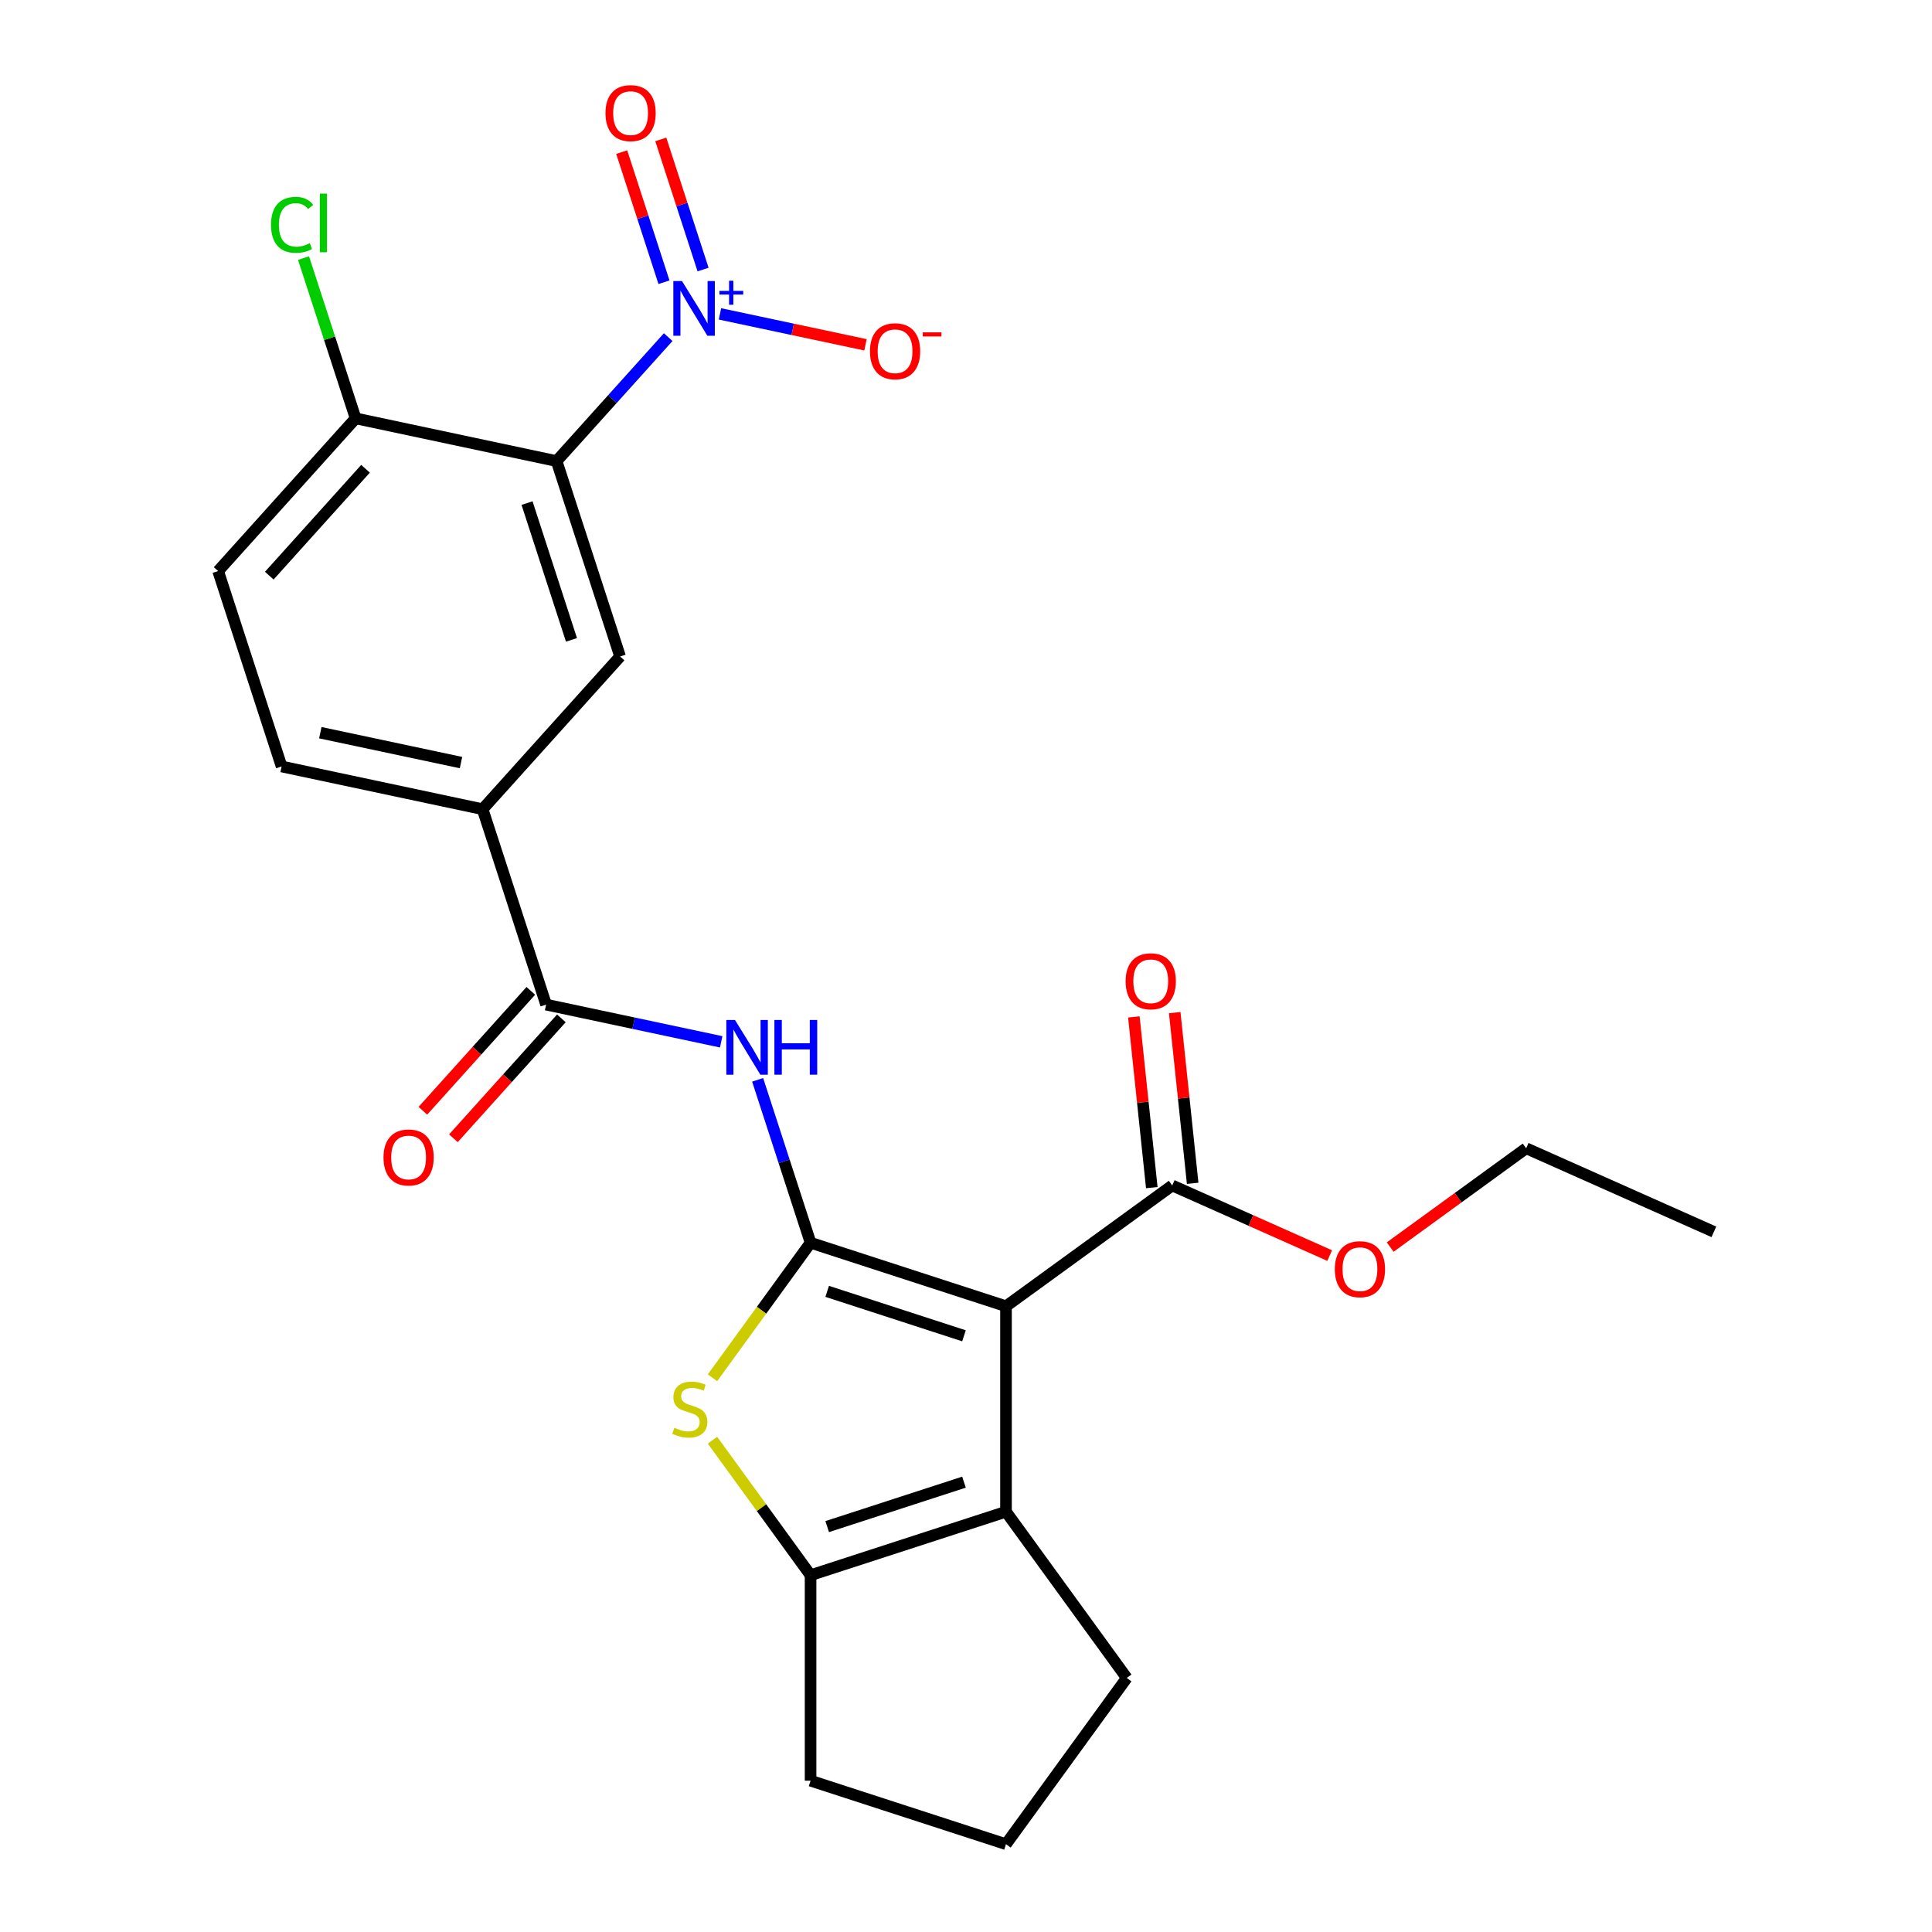 <?xml version='1.0' encoding='iso-8859-1'?>
<svg version='1.1' baseProfile='full'
              xmlns='http://www.w3.org/2000/svg'
                      xmlns:rdkit='http://www.rdkit.org/xml'
                      xmlns:xlink='http://www.w3.org/1999/xlink'
                  xml:space='preserve'
width='1000px' height='1000px' viewBox='0 0 1000 1000'>
<!-- END OF HEADER -->
<rect style='opacity:1.0;fill:#FFFFFF;stroke:none' width='1000' height='1000' x='0' y='0'> </rect>
<path class='bond-0' d='M 419.553,643.245 L 520.7,676.11' style='fill:none;fill-rule:evenodd;stroke:#000000;stroke-width:6px;stroke-linecap:butt;stroke-linejoin:miter;stroke-opacity:1' />
<path class='bond-0' d='M 428.152,668.404 L 498.955,691.409' style='fill:none;fill-rule:evenodd;stroke:#000000;stroke-width:6px;stroke-linecap:butt;stroke-linejoin:miter;stroke-opacity:1' />
<path class='bond-2' d='M 419.553,643.245 L 394.166,678.187' style='fill:none;fill-rule:evenodd;stroke:#000000;stroke-width:6px;stroke-linecap:butt;stroke-linejoin:miter;stroke-opacity:1' />
<path class='bond-2' d='M 394.166,678.187 L 368.779,713.129' style='fill:none;fill-rule:evenodd;stroke:#CCCC00;stroke-width:6px;stroke-linecap:butt;stroke-linejoin:miter;stroke-opacity:1' />
<path class='bond-5' d='M 419.553,643.245 L 405.853,601.08' style='fill:none;fill-rule:evenodd;stroke:#000000;stroke-width:6px;stroke-linecap:butt;stroke-linejoin:miter;stroke-opacity:1' />
<path class='bond-5' d='M 405.853,601.08 L 392.153,558.916' style='fill:none;fill-rule:evenodd;stroke:#0000FF;stroke-width:6px;stroke-linecap:butt;stroke-linejoin:miter;stroke-opacity:1' />
<path class='bond-4' d='M 520.7,676.11 L 520.7,782.463' style='fill:none;fill-rule:evenodd;stroke:#000000;stroke-width:6px;stroke-linecap:butt;stroke-linejoin:miter;stroke-opacity:1' />
<path class='bond-8' d='M 520.7,676.11 L 606.742,613.597' style='fill:none;fill-rule:evenodd;stroke:#000000;stroke-width:6px;stroke-linecap:butt;stroke-linejoin:miter;stroke-opacity:1' />
<path class='bond-1' d='M 345.858,174.499 L 316.976,206.576' style='fill:none;fill-rule:evenodd;stroke:#0000FF;stroke-width:6px;stroke-linecap:butt;stroke-linejoin:miter;stroke-opacity:1' />
<path class='bond-1' d='M 316.976,206.576 L 288.093,238.654' style='fill:none;fill-rule:evenodd;stroke:#000000;stroke-width:6px;stroke-linecap:butt;stroke-linejoin:miter;stroke-opacity:1' />
<path class='bond-12' d='M 372.656,162.466 L 410.313,170.47' style='fill:none;fill-rule:evenodd;stroke:#0000FF;stroke-width:6px;stroke-linecap:butt;stroke-linejoin:miter;stroke-opacity:1' />
<path class='bond-12' d='M 410.313,170.47 L 447.97,178.474' style='fill:none;fill-rule:evenodd;stroke:#FF0000;stroke-width:6px;stroke-linecap:butt;stroke-linejoin:miter;stroke-opacity:1' />
<path class='bond-13' d='M 363.907,139.513 L 352.965,105.836' style='fill:none;fill-rule:evenodd;stroke:#0000FF;stroke-width:6px;stroke-linecap:butt;stroke-linejoin:miter;stroke-opacity:1' />
<path class='bond-13' d='M 352.965,105.836 L 342.023,72.16' style='fill:none;fill-rule:evenodd;stroke:#FF0000;stroke-width:6px;stroke-linecap:butt;stroke-linejoin:miter;stroke-opacity:1' />
<path class='bond-13' d='M 343.678,146.086 L 332.736,112.409' style='fill:none;fill-rule:evenodd;stroke:#0000FF;stroke-width:6px;stroke-linecap:butt;stroke-linejoin:miter;stroke-opacity:1' />
<path class='bond-13' d='M 332.736,112.409 L 321.794,78.733' style='fill:none;fill-rule:evenodd;stroke:#FF0000;stroke-width:6px;stroke-linecap:butt;stroke-linejoin:miter;stroke-opacity:1' />
<path class='bond-6' d='M 368.779,745.443 L 394.166,780.385' style='fill:none;fill-rule:evenodd;stroke:#CCCC00;stroke-width:6px;stroke-linecap:butt;stroke-linejoin:miter;stroke-opacity:1' />
<path class='bond-6' d='M 394.166,780.385 L 419.553,815.327' style='fill:none;fill-rule:evenodd;stroke:#000000;stroke-width:6px;stroke-linecap:butt;stroke-linejoin:miter;stroke-opacity:1' />
<path class='bond-3' d='M 288.093,238.654 L 320.958,339.801' style='fill:none;fill-rule:evenodd;stroke:#000000;stroke-width:6px;stroke-linecap:butt;stroke-linejoin:miter;stroke-opacity:1' />
<path class='bond-3' d='M 272.793,260.399 L 295.799,331.202' style='fill:none;fill-rule:evenodd;stroke:#000000;stroke-width:6px;stroke-linecap:butt;stroke-linejoin:miter;stroke-opacity:1' />
<path class='bond-27' d='M 288.093,238.654 L 184.064,216.542' style='fill:none;fill-rule:evenodd;stroke:#000000;stroke-width:6px;stroke-linecap:butt;stroke-linejoin:miter;stroke-opacity:1' />
<path class='bond-20' d='M 520.7,782.463 L 583.213,868.504' style='fill:none;fill-rule:evenodd;stroke:#000000;stroke-width:6px;stroke-linecap:butt;stroke-linejoin:miter;stroke-opacity:1' />
<path class='bond-25' d='M 520.7,782.463 L 419.553,815.327' style='fill:none;fill-rule:evenodd;stroke:#000000;stroke-width:6px;stroke-linecap:butt;stroke-linejoin:miter;stroke-opacity:1' />
<path class='bond-25' d='M 498.955,767.163 L 428.152,790.168' style='fill:none;fill-rule:evenodd;stroke:#000000;stroke-width:6px;stroke-linecap:butt;stroke-linejoin:miter;stroke-opacity:1' />
<path class='bond-7' d='M 373.289,539.249 L 327.974,529.617' style='fill:none;fill-rule:evenodd;stroke:#0000FF;stroke-width:6px;stroke-linecap:butt;stroke-linejoin:miter;stroke-opacity:1' />
<path class='bond-7' d='M 327.974,529.617 L 282.659,519.985' style='fill:none;fill-rule:evenodd;stroke:#000000;stroke-width:6px;stroke-linecap:butt;stroke-linejoin:miter;stroke-opacity:1' />
<path class='bond-21' d='M 419.553,815.327 L 419.553,921.681' style='fill:none;fill-rule:evenodd;stroke:#000000;stroke-width:6px;stroke-linecap:butt;stroke-linejoin:miter;stroke-opacity:1' />
<path class='bond-10' d='M 282.659,519.985 L 249.794,418.837' style='fill:none;fill-rule:evenodd;stroke:#000000;stroke-width:6px;stroke-linecap:butt;stroke-linejoin:miter;stroke-opacity:1' />
<path class='bond-14' d='M 274.755,512.868 L 246.817,543.897' style='fill:none;fill-rule:evenodd;stroke:#000000;stroke-width:6px;stroke-linecap:butt;stroke-linejoin:miter;stroke-opacity:1' />
<path class='bond-14' d='M 246.817,543.897 L 218.879,574.925' style='fill:none;fill-rule:evenodd;stroke:#FF0000;stroke-width:6px;stroke-linecap:butt;stroke-linejoin:miter;stroke-opacity:1' />
<path class='bond-14' d='M 290.562,527.101 L 262.624,558.13' style='fill:none;fill-rule:evenodd;stroke:#000000;stroke-width:6px;stroke-linecap:butt;stroke-linejoin:miter;stroke-opacity:1' />
<path class='bond-14' d='M 262.624,558.13 L 234.686,589.158' style='fill:none;fill-rule:evenodd;stroke:#FF0000;stroke-width:6px;stroke-linecap:butt;stroke-linejoin:miter;stroke-opacity:1' />
<path class='bond-15' d='M 617.319,612.485 L 612.676,568.309' style='fill:none;fill-rule:evenodd;stroke:#000000;stroke-width:6px;stroke-linecap:butt;stroke-linejoin:miter;stroke-opacity:1' />
<path class='bond-15' d='M 612.676,568.309 L 608.033,524.133' style='fill:none;fill-rule:evenodd;stroke:#FF0000;stroke-width:6px;stroke-linecap:butt;stroke-linejoin:miter;stroke-opacity:1' />
<path class='bond-15' d='M 596.165,614.708 L 591.522,570.533' style='fill:none;fill-rule:evenodd;stroke:#000000;stroke-width:6px;stroke-linecap:butt;stroke-linejoin:miter;stroke-opacity:1' />
<path class='bond-15' d='M 591.522,570.533 L 586.879,526.357' style='fill:none;fill-rule:evenodd;stroke:#FF0000;stroke-width:6px;stroke-linecap:butt;stroke-linejoin:miter;stroke-opacity:1' />
<path class='bond-18' d='M 606.742,613.597 L 647.492,631.74' style='fill:none;fill-rule:evenodd;stroke:#000000;stroke-width:6px;stroke-linecap:butt;stroke-linejoin:miter;stroke-opacity:1' />
<path class='bond-18' d='M 647.492,631.74 L 688.241,649.883' style='fill:none;fill-rule:evenodd;stroke:#FF0000;stroke-width:6px;stroke-linecap:butt;stroke-linejoin:miter;stroke-opacity:1' />
<path class='bond-9' d='M 320.958,339.801 L 249.794,418.837' style='fill:none;fill-rule:evenodd;stroke:#000000;stroke-width:6px;stroke-linecap:butt;stroke-linejoin:miter;stroke-opacity:1' />
<path class='bond-16' d='M 249.794,418.837 L 145.765,396.725' style='fill:none;fill-rule:evenodd;stroke:#000000;stroke-width:6px;stroke-linecap:butt;stroke-linejoin:miter;stroke-opacity:1' />
<path class='bond-16' d='M 238.612,394.714 L 165.792,379.236' style='fill:none;fill-rule:evenodd;stroke:#000000;stroke-width:6px;stroke-linecap:butt;stroke-linejoin:miter;stroke-opacity:1' />
<path class='bond-11' d='M 184.064,216.542 L 112.9,295.577' style='fill:none;fill-rule:evenodd;stroke:#000000;stroke-width:6px;stroke-linecap:butt;stroke-linejoin:miter;stroke-opacity:1' />
<path class='bond-11' d='M 189.197,242.63 L 139.382,297.955' style='fill:none;fill-rule:evenodd;stroke:#000000;stroke-width:6px;stroke-linecap:butt;stroke-linejoin:miter;stroke-opacity:1' />
<path class='bond-19' d='M 184.064,216.542 L 170.588,175.067' style='fill:none;fill-rule:evenodd;stroke:#000000;stroke-width:6px;stroke-linecap:butt;stroke-linejoin:miter;stroke-opacity:1' />
<path class='bond-19' d='M 170.588,175.067 L 157.112,133.593' style='fill:none;fill-rule:evenodd;stroke:#00CC00;stroke-width:6px;stroke-linecap:butt;stroke-linejoin:miter;stroke-opacity:1' />
<path class='bond-17' d='M 145.765,396.725 L 112.9,295.577' style='fill:none;fill-rule:evenodd;stroke:#000000;stroke-width:6px;stroke-linecap:butt;stroke-linejoin:miter;stroke-opacity:1' />
<path class='bond-23' d='M 719.559,645.478 L 754.75,619.91' style='fill:none;fill-rule:evenodd;stroke:#FF0000;stroke-width:6px;stroke-linecap:butt;stroke-linejoin:miter;stroke-opacity:1' />
<path class='bond-23' d='M 754.75,619.91 L 789.942,594.342' style='fill:none;fill-rule:evenodd;stroke:#000000;stroke-width:6px;stroke-linecap:butt;stroke-linejoin:miter;stroke-opacity:1' />
<path class='bond-26' d='M 583.213,868.504 L 520.7,954.545' style='fill:none;fill-rule:evenodd;stroke:#000000;stroke-width:6px;stroke-linecap:butt;stroke-linejoin:miter;stroke-opacity:1' />
<path class='bond-22' d='M 419.553,921.681 L 520.7,954.545' style='fill:none;fill-rule:evenodd;stroke:#000000;stroke-width:6px;stroke-linecap:butt;stroke-linejoin:miter;stroke-opacity:1' />
<path class='bond-24' d='M 789.942,594.342 L 887.1,637.599' style='fill:none;fill-rule:evenodd;stroke:#000000;stroke-width:6px;stroke-linecap:butt;stroke-linejoin:miter;stroke-opacity:1' />
<path  class='atom-2' d='M 352.997 145.458
L 362.277 160.458
Q 363.197 161.938, 364.677 164.618
Q 366.157 167.298, 366.237 167.458
L 366.237 145.458
L 369.997 145.458
L 369.997 173.778
L 366.117 173.778
L 356.157 157.378
Q 354.997 155.458, 353.757 153.258
Q 352.557 151.058, 352.197 150.378
L 352.197 173.778
L 348.517 173.778
L 348.517 145.458
L 352.997 145.458
' fill='#0000FF'/>
<path  class='atom-2' d='M 372.373 150.563
L 377.363 150.563
L 377.363 145.309
L 379.58 145.309
L 379.58 150.563
L 384.702 150.563
L 384.702 152.463
L 379.58 152.463
L 379.58 157.743
L 377.363 157.743
L 377.363 152.463
L 372.373 152.463
L 372.373 150.563
' fill='#0000FF'/>
<path  class='atom-3' d='M 349.04 739.006
Q 349.36 739.126, 350.68 739.686
Q 352 740.246, 353.44 740.606
Q 354.92 740.926, 356.36 740.926
Q 359.04 740.926, 360.6 739.646
Q 362.16 738.326, 362.16 736.046
Q 362.16 734.486, 361.36 733.526
Q 360.6 732.566, 359.4 732.046
Q 358.2 731.526, 356.2 730.926
Q 353.68 730.166, 352.16 729.446
Q 350.68 728.726, 349.6 727.206
Q 348.56 725.686, 348.56 723.126
Q 348.56 719.566, 350.96 717.366
Q 353.4 715.166, 358.2 715.166
Q 361.48 715.166, 365.2 716.726
L 364.28 719.806
Q 360.88 718.406, 358.32 718.406
Q 355.56 718.406, 354.04 719.566
Q 352.52 720.686, 352.56 722.646
Q 352.56 724.166, 353.32 725.086
Q 354.12 726.006, 355.24 726.526
Q 356.4 727.046, 358.32 727.646
Q 360.88 728.446, 362.4 729.246
Q 363.92 730.046, 365 731.686
Q 366.12 733.286, 366.12 736.046
Q 366.12 739.966, 363.48 742.086
Q 360.88 744.166, 356.52 744.166
Q 354 744.166, 352.08 743.606
Q 350.2 743.086, 347.96 742.166
L 349.04 739.006
' fill='#CCCC00'/>
<path  class='atom-6' d='M 380.428 527.937
L 389.708 542.937
Q 390.628 544.417, 392.108 547.097
Q 393.588 549.777, 393.668 549.937
L 393.668 527.937
L 397.428 527.937
L 397.428 556.257
L 393.548 556.257
L 383.588 539.857
Q 382.428 537.937, 381.188 535.737
Q 379.988 533.537, 379.628 532.857
L 379.628 556.257
L 375.948 556.257
L 375.948 527.937
L 380.428 527.937
' fill='#0000FF'/>
<path  class='atom-6' d='M 400.828 527.937
L 404.668 527.937
L 404.668 539.977
L 419.148 539.977
L 419.148 527.937
L 422.988 527.937
L 422.988 556.257
L 419.148 556.257
L 419.148 543.177
L 404.668 543.177
L 404.668 556.257
L 400.828 556.257
L 400.828 527.937
' fill='#0000FF'/>
<path  class='atom-13' d='M 450.286 181.81
Q 450.286 175.01, 453.646 171.21
Q 457.006 167.41, 463.286 167.41
Q 469.566 167.41, 472.926 171.21
Q 476.286 175.01, 476.286 181.81
Q 476.286 188.69, 472.886 192.61
Q 469.486 196.49, 463.286 196.49
Q 457.046 196.49, 453.646 192.61
Q 450.286 188.73, 450.286 181.81
M 463.286 193.29
Q 467.606 193.29, 469.926 190.41
Q 472.286 187.49, 472.286 181.81
Q 472.286 176.25, 469.926 173.45
Q 467.606 170.61, 463.286 170.61
Q 458.966 170.61, 456.606 173.41
Q 454.286 176.21, 454.286 181.81
Q 454.286 187.53, 456.606 190.41
Q 458.966 193.29, 463.286 193.29
' fill='#FF0000'/>
<path  class='atom-13' d='M 477.606 172.032
L 487.295 172.032
L 487.295 174.144
L 477.606 174.144
L 477.606 172.032
' fill='#FF0000'/>
<path  class='atom-14' d='M 313.392 58.55
Q 313.392 51.75, 316.752 47.95
Q 320.112 44.15, 326.392 44.15
Q 332.672 44.15, 336.032 47.95
Q 339.392 51.75, 339.392 58.55
Q 339.392 65.43, 335.992 69.35
Q 332.592 73.23, 326.392 73.23
Q 320.152 73.23, 316.752 69.35
Q 313.392 65.47, 313.392 58.55
M 326.392 70.03
Q 330.712 70.03, 333.032 67.15
Q 335.392 64.23, 335.392 58.55
Q 335.392 52.99, 333.032 50.19
Q 330.712 47.35, 326.392 47.35
Q 322.072 47.35, 319.712 50.15
Q 317.392 52.95, 317.392 58.55
Q 317.392 64.27, 319.712 67.15
Q 322.072 70.03, 326.392 70.03
' fill='#FF0000'/>
<path  class='atom-15' d='M 198.495 599.101
Q 198.495 592.301, 201.855 588.501
Q 205.215 584.701, 211.495 584.701
Q 217.775 584.701, 221.135 588.501
Q 224.495 592.301, 224.495 599.101
Q 224.495 605.981, 221.095 609.901
Q 217.695 613.781, 211.495 613.781
Q 205.255 613.781, 201.855 609.901
Q 198.495 606.021, 198.495 599.101
M 211.495 610.581
Q 215.815 610.581, 218.135 607.701
Q 220.495 604.781, 220.495 599.101
Q 220.495 593.541, 218.135 590.741
Q 215.815 587.901, 211.495 587.901
Q 207.175 587.901, 204.815 590.701
Q 202.495 593.501, 202.495 599.101
Q 202.495 604.821, 204.815 607.701
Q 207.175 610.581, 211.495 610.581
' fill='#FF0000'/>
<path  class='atom-16' d='M 582.625 507.906
Q 582.625 501.106, 585.985 497.306
Q 589.345 493.506, 595.625 493.506
Q 601.905 493.506, 605.265 497.306
Q 608.625 501.106, 608.625 507.906
Q 608.625 514.786, 605.225 518.706
Q 601.825 522.586, 595.625 522.586
Q 589.385 522.586, 585.985 518.706
Q 582.625 514.826, 582.625 507.906
M 595.625 519.386
Q 599.945 519.386, 602.265 516.506
Q 604.625 513.586, 604.625 507.906
Q 604.625 502.346, 602.265 499.546
Q 599.945 496.706, 595.625 496.706
Q 591.305 496.706, 588.945 499.506
Q 586.625 502.306, 586.625 507.906
Q 586.625 513.626, 588.945 516.506
Q 591.305 519.386, 595.625 519.386
' fill='#FF0000'/>
<path  class='atom-19' d='M 690.9 656.934
Q 690.9 650.134, 694.26 646.334
Q 697.62 642.534, 703.9 642.534
Q 710.18 642.534, 713.54 646.334
Q 716.9 650.134, 716.9 656.934
Q 716.9 663.814, 713.5 667.734
Q 710.1 671.614, 703.9 671.614
Q 697.66 671.614, 694.26 667.734
Q 690.9 663.854, 690.9 656.934
M 703.9 668.414
Q 708.22 668.414, 710.54 665.534
Q 712.9 662.614, 712.9 656.934
Q 712.9 651.374, 710.54 648.574
Q 708.22 645.734, 703.9 645.734
Q 699.58 645.734, 697.22 648.534
Q 694.9 651.334, 694.9 656.934
Q 694.9 662.654, 697.22 665.534
Q 699.58 668.414, 703.9 668.414
' fill='#FF0000'/>
<path  class='atom-20' d='M 140.279 116.374
Q 140.279 109.334, 143.559 105.654
Q 146.879 101.934, 153.159 101.934
Q 158.999 101.934, 162.119 106.054
L 159.479 108.214
Q 157.199 105.214, 153.159 105.214
Q 148.879 105.214, 146.599 108.094
Q 144.359 110.934, 144.359 116.374
Q 144.359 121.974, 146.679 124.854
Q 149.039 127.734, 153.599 127.734
Q 156.719 127.734, 160.359 125.854
L 161.479 128.854
Q 159.999 129.814, 157.759 130.374
Q 155.519 130.934, 153.039 130.934
Q 146.879 130.934, 143.559 127.174
Q 140.279 123.414, 140.279 116.374
' fill='#00CC00'/>
<path  class='atom-20' d='M 165.559 100.214
L 169.239 100.214
L 169.239 130.574
L 165.559 130.574
L 165.559 100.214
' fill='#00CC00'/>
</svg>

